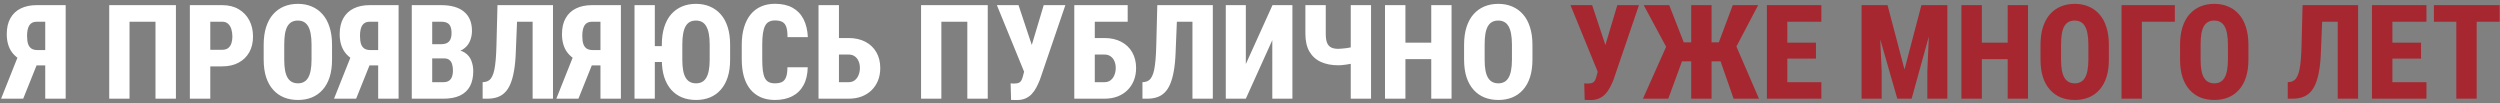 <?xml version="1.0" encoding="UTF-8"?> <svg xmlns="http://www.w3.org/2000/svg" width="532" height="22" viewBox="0 0 532 22" fill="none"><rect x="0" y="0" width="532" height="22" fill="#808080" stroke="none"/><path d="M11.131 13.918H7.084L5.703 13.344C4.309 12.833 3.247 12.081 2.518 11.088C1.798 10.085 1.438 8.809 1.438 7.26C1.438 5.911 1.697 4.781 2.217 3.869C2.736 2.949 3.475 2.256 4.432 1.791C5.389 1.326 6.519 1.094 7.822 1.094H13.975V21H9.627V4.621H7.822C7.093 4.621 6.564 4.881 6.236 5.4C5.917 5.911 5.758 6.654 5.758 7.629C5.758 8.358 5.835 8.946 5.99 9.393C6.154 9.83 6.396 10.149 6.715 10.35C7.043 10.55 7.458 10.65 7.959 10.65H11.117L11.131 13.918ZM8.479 12.182L4.938 21H0.234L3.748 12.182H8.479ZM37.435 1.094V21H33.088V4.621H27.564V21H23.244V1.094H37.435ZM47.279 14.123H43.246V10.596H47.279C47.799 10.596 48.218 10.477 48.537 10.24C48.856 9.994 49.089 9.661 49.234 9.242C49.38 8.814 49.453 8.331 49.453 7.793C49.453 7.228 49.38 6.704 49.234 6.221C49.089 5.738 48.856 5.35 48.537 5.059C48.218 4.767 47.799 4.621 47.279 4.621H44.75V21H40.402V1.094H47.279C48.637 1.094 49.804 1.381 50.779 1.955C51.764 2.529 52.52 3.318 53.049 4.32C53.578 5.323 53.842 6.471 53.842 7.766C53.842 9.051 53.578 10.167 53.049 11.115C52.52 12.063 51.764 12.801 50.779 13.33C49.804 13.859 48.637 14.123 47.279 14.123ZM70.658 9.529V12.701C70.658 14.114 70.485 15.358 70.139 16.434C69.792 17.5 69.296 18.393 68.648 19.113C68.01 19.833 67.245 20.376 66.352 20.74C65.467 21.096 64.488 21.273 63.412 21.273C62.328 21.273 61.339 21.096 60.445 20.74C59.552 20.376 58.782 19.833 58.135 19.113C57.488 18.393 56.986 17.5 56.631 16.434C56.285 15.358 56.111 14.114 56.111 12.701V9.529C56.111 8.098 56.285 6.84 56.631 5.756C56.986 4.662 57.483 3.755 58.121 3.035C58.768 2.306 59.534 1.755 60.418 1.381C61.311 1.007 62.3 0.82 63.385 0.82C64.469 0.82 65.454 1.007 66.338 1.381C67.231 1.755 67.997 2.306 68.635 3.035C69.282 3.755 69.779 4.662 70.125 5.756C70.481 6.84 70.658 8.098 70.658 9.529ZM66.297 12.701V9.502C66.297 8.581 66.233 7.798 66.106 7.15C65.987 6.503 65.805 5.975 65.559 5.564C65.312 5.154 65.007 4.854 64.643 4.662C64.287 4.471 63.868 4.375 63.385 4.375C62.893 4.375 62.464 4.471 62.1 4.662C61.735 4.854 61.43 5.154 61.184 5.564C60.947 5.975 60.769 6.503 60.65 7.15C60.541 7.798 60.486 8.581 60.486 9.502V12.701C60.486 13.594 60.546 14.36 60.664 14.998C60.783 15.636 60.965 16.156 61.211 16.557C61.457 16.958 61.762 17.254 62.127 17.445C62.492 17.637 62.92 17.732 63.412 17.732C63.886 17.732 64.301 17.637 64.656 17.445C65.021 17.254 65.322 16.958 65.559 16.557C65.805 16.156 65.987 15.636 66.106 14.998C66.233 14.36 66.297 13.594 66.297 12.701ZM81.978 13.918H77.932L76.551 13.344C75.156 12.833 74.094 12.081 73.365 11.088C72.645 10.085 72.285 8.809 72.285 7.26C72.285 5.911 72.545 4.781 73.064 3.869C73.584 2.949 74.322 2.256 75.279 1.791C76.236 1.326 77.367 1.094 78.67 1.094H84.822V21H80.475V4.621H78.67C77.941 4.621 77.412 4.881 77.084 5.4C76.765 5.911 76.606 6.654 76.606 7.629C76.606 8.358 76.683 8.946 76.838 9.393C77.002 9.83 77.243 10.149 77.562 10.35C77.891 10.55 78.305 10.65 78.807 10.65H81.965L81.978 13.918ZM79.326 12.182L75.785 21H71.082L74.596 12.182H79.326ZM94.516 12.428H90.414L90.4 9.406H93.805C94.352 9.406 94.794 9.32 95.131 9.146C95.468 8.964 95.71 8.7 95.856 8.354C96.01 8.007 96.088 7.579 96.088 7.068C96.088 6.476 96.01 6.002 95.856 5.646C95.71 5.291 95.473 5.031 95.144 4.867C94.816 4.703 94.388 4.621 93.859 4.621H91.973V21H87.625V1.094H93.859C94.889 1.094 95.805 1.203 96.607 1.422C97.419 1.641 98.107 1.978 98.672 2.434C99.246 2.889 99.684 3.459 99.984 4.143C100.285 4.826 100.436 5.633 100.436 6.562C100.436 7.374 100.276 8.135 99.957 8.846C99.647 9.548 99.137 10.117 98.426 10.555C97.724 10.992 96.776 11.229 95.582 11.266L94.516 12.428ZM94.365 21H89.266L90.865 17.486H94.365C94.867 17.486 95.263 17.381 95.555 17.172C95.856 16.953 96.07 16.662 96.197 16.297C96.325 15.932 96.389 15.522 96.389 15.066C96.389 14.529 96.329 14.064 96.211 13.672C96.092 13.271 95.897 12.966 95.623 12.756C95.359 12.537 94.99 12.428 94.516 12.428H91.043L91.07 9.406H95.199L96.225 10.609C97.355 10.564 98.248 10.76 98.904 11.197C99.561 11.626 100.025 12.195 100.299 12.906C100.572 13.608 100.709 14.346 100.709 15.121C100.709 16.415 100.472 17.5 99.998 18.375C99.524 19.241 98.813 19.897 97.865 20.344C96.926 20.781 95.76 21 94.365 21ZM114.627 1.094V4.621H106.246V1.094H114.627ZM117.676 1.094V21H113.342V1.094H117.676ZM105.863 1.094H110.17L109.76 11.17C109.705 12.683 109.577 13.995 109.377 15.107C109.186 16.21 108.926 17.14 108.598 17.896C108.279 18.653 107.882 19.259 107.408 19.715C106.943 20.171 106.401 20.499 105.781 20.699C105.171 20.9 104.487 21 103.73 21H102.705V17.486L103.17 17.445C103.507 17.4 103.808 17.281 104.072 17.09C104.337 16.898 104.56 16.616 104.742 16.242C104.934 15.868 105.089 15.39 105.207 14.807C105.326 14.214 105.421 13.494 105.494 12.646C105.567 11.799 105.617 10.81 105.645 9.68L105.863 1.094ZM129.283 13.918H125.236L123.855 13.344C122.461 12.833 121.399 12.081 120.67 11.088C119.95 10.085 119.59 8.809 119.59 7.26C119.59 5.911 119.85 4.781 120.369 3.869C120.889 2.949 121.627 2.256 122.584 1.791C123.541 1.326 124.671 1.094 125.975 1.094H132.127V21H127.779V4.621H125.975C125.245 4.621 124.717 4.881 124.389 5.4C124.07 5.911 123.91 6.654 123.91 7.629C123.91 8.358 123.988 8.946 124.143 9.393C124.307 9.83 124.548 10.149 124.867 10.35C125.195 10.55 125.61 10.65 126.111 10.65H129.27L129.283 13.918ZM126.631 12.182L123.09 21H118.387L121.9 12.182H126.631ZM139.346 1.094V21H135.025V1.094H139.346ZM142.217 9.816V13.193H137.363V9.816H142.217ZM155.369 9.529V12.701C155.369 14.114 155.196 15.358 154.85 16.434C154.503 17.5 154.007 18.393 153.359 19.113C152.721 19.833 151.956 20.376 151.062 20.74C150.178 21.096 149.199 21.273 148.123 21.273C147.038 21.273 146.049 21.096 145.156 20.74C144.263 20.376 143.493 19.833 142.846 19.113C142.208 18.393 141.711 17.5 141.355 16.434C141.009 15.358 140.836 14.114 140.836 12.701V9.529C140.836 8.098 141.009 6.84 141.355 5.756C141.702 4.662 142.194 3.755 142.832 3.035C143.479 2.306 144.245 1.755 145.129 1.381C146.022 1.007 147.011 0.82 148.096 0.82C149.18 0.82 150.165 1.007 151.049 1.381C151.942 1.755 152.712 2.306 153.359 3.035C154.007 3.755 154.503 4.662 154.85 5.756C155.196 6.84 155.369 8.098 155.369 9.529ZM151.021 12.701V9.502C151.021 8.581 150.958 7.798 150.83 7.15C150.702 6.503 150.516 5.975 150.27 5.564C150.033 5.154 149.732 4.854 149.367 4.662C149.003 4.471 148.579 4.375 148.096 4.375C147.604 4.375 147.175 4.471 146.811 4.662C146.455 4.854 146.154 5.154 145.908 5.564C145.671 5.975 145.493 6.503 145.375 7.15C145.257 7.798 145.197 8.581 145.197 9.502V12.701C145.197 13.594 145.257 14.36 145.375 14.998C145.493 15.636 145.676 16.156 145.922 16.557C146.168 16.958 146.473 17.254 146.838 17.445C147.202 17.637 147.631 17.732 148.123 17.732C148.597 17.732 149.016 17.637 149.381 17.445C149.745 17.254 150.046 16.958 150.283 16.557C150.529 16.156 150.712 15.636 150.83 14.998C150.958 14.36 151.021 13.594 151.021 12.701ZM167.564 14.315H171.885C171.857 15.809 171.561 17.076 170.996 18.115C170.431 19.154 169.629 19.943 168.59 20.48C167.551 21.009 166.32 21.273 164.898 21.273C163.768 21.273 162.766 21.082 161.891 20.699C161.016 20.307 160.273 19.742 159.662 19.004C159.061 18.266 158.605 17.359 158.295 16.283C157.994 15.208 157.844 13.977 157.844 12.592V9.502C157.844 8.126 158.008 6.895 158.336 5.811C158.664 4.726 159.129 3.814 159.73 3.076C160.341 2.329 161.084 1.764 161.959 1.381C162.834 0.998 163.814 0.807 164.898 0.807C166.384 0.807 167.633 1.085 168.645 1.641C169.656 2.197 170.436 3.003 170.982 4.061C171.529 5.118 171.839 6.398 171.912 7.902H167.578C167.587 6.991 167.505 6.28 167.332 5.77C167.168 5.25 166.89 4.885 166.498 4.676C166.106 4.457 165.573 4.348 164.898 4.348C164.415 4.348 164.001 4.439 163.654 4.621C163.308 4.794 163.03 5.081 162.82 5.482C162.611 5.883 162.456 6.412 162.355 7.068C162.255 7.725 162.205 8.527 162.205 9.475V12.592C162.205 13.54 162.246 14.342 162.328 14.998C162.41 15.645 162.551 16.174 162.752 16.584C162.952 16.985 163.226 17.277 163.572 17.459C163.919 17.641 164.361 17.732 164.898 17.732C165.5 17.732 165.997 17.641 166.389 17.459C166.781 17.268 167.072 16.926 167.264 16.434C167.464 15.941 167.564 15.235 167.564 14.315ZM177.012 8.094H180.594C181.952 8.094 183.137 8.358 184.148 8.887C185.16 9.415 185.939 10.158 186.486 11.115C187.042 12.072 187.32 13.193 187.32 14.479C187.32 15.445 187.161 16.329 186.842 17.131C186.523 17.924 186.067 18.612 185.475 19.195C184.891 19.77 184.185 20.216 183.355 20.535C182.535 20.845 181.615 21 180.594 21H174.182V1.094H178.529V17.486H180.594C181.113 17.486 181.546 17.35 181.893 17.076C182.248 16.803 182.517 16.438 182.699 15.982C182.891 15.518 182.986 15.007 182.986 14.451C182.986 13.904 182.891 13.421 182.699 13.002C182.517 12.574 182.248 12.236 181.893 11.99C181.546 11.735 181.113 11.607 180.594 11.607H177.012V8.094ZM210.193 1.094V21H205.846V4.621H200.322V21H196.002V1.094H210.193ZM218.355 13.617L222.102 1.094H226.709L221.281 16.994C221.053 17.559 220.803 18.102 220.529 18.621C220.256 19.141 219.932 19.601 219.559 20.002C219.185 20.403 218.738 20.717 218.219 20.945C217.708 21.173 217.107 21.287 216.414 21.287C216.241 21.287 216.031 21.283 215.785 21.273C215.539 21.264 215.329 21.26 215.156 21.26L215.061 17.732C215.161 17.751 215.307 17.764 215.498 17.773C215.689 17.773 215.822 17.773 215.895 17.773C216.323 17.773 216.656 17.705 216.893 17.568C217.13 17.432 217.307 17.227 217.426 16.953C217.553 16.671 217.663 16.329 217.754 15.928L218.355 13.617ZM216.742 1.094L219.777 10.213L221.131 15.354L217.973 15.367L212.135 1.094H216.742ZM239.971 1.094V4.621H232.943V21H228.609V1.094H239.971ZM231.453 8.094H235.035C236.393 8.094 237.578 8.358 238.59 8.887C239.602 9.415 240.381 10.158 240.928 11.115C241.484 12.072 241.762 13.193 241.762 14.479C241.762 15.445 241.602 16.329 241.283 17.131C240.964 17.924 240.508 18.612 239.916 19.195C239.333 19.77 238.626 20.216 237.797 20.535C236.977 20.845 236.056 21 235.035 21H228.623V1.094H232.971V17.486H235.035C235.555 17.486 235.988 17.35 236.334 17.076C236.689 16.803 236.958 16.438 237.141 15.982C237.332 15.518 237.428 15.007 237.428 14.451C237.428 13.904 237.332 13.421 237.141 13.002C236.958 12.574 236.689 12.236 236.334 11.99C235.988 11.735 235.555 11.607 235.035 11.607H231.453V8.094ZM255.037 1.094V4.621H246.656V1.094H255.037ZM258.086 1.094V21H253.752V1.094H258.086ZM246.273 1.094H250.58L250.17 11.17C250.115 12.683 249.988 13.995 249.787 15.107C249.596 16.21 249.336 17.14 249.008 17.896C248.689 18.653 248.292 19.259 247.818 19.715C247.354 20.171 246.811 20.499 246.191 20.699C245.581 20.9 244.897 21 244.141 21H243.115V17.486L243.58 17.445C243.917 17.4 244.218 17.281 244.482 17.09C244.747 16.898 244.97 16.616 245.152 16.242C245.344 15.868 245.499 15.39 245.617 14.807C245.736 14.214 245.831 13.494 245.904 12.646C245.977 11.799 246.027 10.81 246.055 9.68L246.273 1.094ZM265.113 13.631L270.787 1.094H275.025V21H270.746V8.545L265.113 21H260.848V1.094H265.113V13.631ZM277.787 1.094H282.121V7.178C282.121 8.016 282.217 8.668 282.408 9.133C282.6 9.589 282.891 9.912 283.283 10.104C283.675 10.295 284.172 10.391 284.773 10.391C284.947 10.391 285.193 10.377 285.512 10.35C285.84 10.322 286.186 10.286 286.551 10.24C286.915 10.185 287.253 10.126 287.562 10.062C287.882 9.99 288.114 9.912 288.26 9.83V13.33C288.105 13.412 287.863 13.49 287.535 13.562C287.216 13.626 286.874 13.685 286.51 13.74C286.145 13.795 285.803 13.836 285.484 13.863C285.165 13.882 284.928 13.891 284.773 13.891C283.37 13.891 282.144 13.654 281.096 13.18C280.048 12.706 279.232 11.972 278.648 10.979C278.074 9.985 277.787 8.718 277.787 7.178V1.094ZM287.439 1.094H291.76V21H287.439V1.094ZM305.855 9.078V12.578H297.734V9.078H305.855ZM299.074 1.094V21H294.727V1.094H299.074ZM308.891 1.094V21H304.57V1.094H308.891ZM326.104 9.529V12.701C326.104 14.114 325.93 15.358 325.584 16.434C325.238 17.5 324.741 18.393 324.094 19.113C323.456 19.833 322.69 20.376 321.797 20.74C320.913 21.096 319.933 21.273 318.857 21.273C317.773 21.273 316.784 21.096 315.891 20.74C314.997 20.376 314.227 19.833 313.58 19.113C312.933 18.393 312.432 17.5 312.076 16.434C311.73 15.358 311.557 14.114 311.557 12.701V9.529C311.557 8.098 311.73 6.84 312.076 5.756C312.432 4.662 312.928 3.755 313.566 3.035C314.214 2.306 314.979 1.755 315.863 1.381C316.757 1.007 317.745 0.82 318.83 0.82C319.915 0.82 320.899 1.007 321.783 1.381C322.676 1.755 323.442 2.306 324.08 3.035C324.727 3.755 325.224 4.662 325.57 5.756C325.926 6.84 326.104 8.098 326.104 9.529ZM321.742 12.701V9.502C321.742 8.581 321.678 7.798 321.551 7.15C321.432 6.503 321.25 5.975 321.004 5.564C320.758 5.154 320.452 4.854 320.088 4.662C319.732 4.471 319.313 4.375 318.83 4.375C318.338 4.375 317.91 4.471 317.545 4.662C317.18 4.854 316.875 5.154 316.629 5.564C316.392 5.975 316.214 6.503 316.096 7.15C315.986 7.798 315.932 8.581 315.932 9.502V12.701C315.932 13.594 315.991 14.36 316.109 14.998C316.228 15.636 316.41 16.156 316.656 16.557C316.902 16.958 317.208 17.254 317.572 17.445C317.937 17.637 318.365 17.732 318.857 17.732C319.331 17.732 319.746 17.637 320.102 17.445C320.466 17.254 320.767 16.958 321.004 16.557C321.25 16.156 321.432 15.636 321.551 14.998C321.678 14.36 321.742 13.594 321.742 12.701Z" fill="white"></path><path d="M340.418 13.617L344.164 1.094H348.771L343.344 16.994C343.116 17.559 342.865 18.102 342.592 18.621C342.318 19.141 341.995 19.601 341.621 20.002C341.247 20.403 340.801 20.717 340.281 20.945C339.771 21.173 339.169 21.287 338.477 21.287C338.303 21.287 338.094 21.283 337.848 21.273C337.602 21.264 337.392 21.26 337.219 21.26L337.123 17.732C337.223 17.751 337.369 17.764 337.561 17.773C337.752 17.773 337.884 17.773 337.957 17.773C338.385 17.773 338.718 17.705 338.955 17.568C339.192 17.432 339.37 17.227 339.488 16.953C339.616 16.671 339.725 16.329 339.816 15.928L340.418 13.617ZM338.805 1.094L341.84 10.213L343.193 15.354L340.035 15.367L334.197 1.094H338.805ZM356.223 13.057L349.783 1.094H355.211L358.301 9.01H361.268L360.693 13.057H356.223ZM358.205 12.305L355.006 21H349.619L354.582 9.885L358.205 12.305ZM364.221 1.094V21H359.887V1.094H364.221ZM374.133 1.094L367.844 13.057H363.387L362.799 9.01H365.766L368.732 1.094H374.133ZM368.91 21L365.875 12.305L369.498 9.885L374.311 21H368.91ZM387.586 17.486V21H378.904V17.486H387.586ZM380.34 1.094V21H375.992V1.094H380.34ZM386.438 9.078V12.469H378.904V9.078H386.438ZM387.586 1.094V4.621H378.904V1.094H387.586ZM398.018 1.094H401.668L405.277 14.793L408.873 1.094H412.305L406.795 21H403.746L398.018 1.094ZM396.145 1.094H399.795L400.424 15.244V21H396.145V1.094ZM410.746 1.094H414.396V21H410.131V15.244L410.746 1.094ZM428.52 9.078V12.578H420.398V9.078H428.52ZM421.738 1.094V21H417.391V1.094H421.738ZM431.555 1.094V21H427.234V1.094H431.555ZM448.768 9.529V12.701C448.768 14.114 448.594 15.358 448.248 16.434C447.902 17.5 447.405 18.393 446.758 19.113C446.12 19.833 445.354 20.376 444.461 20.74C443.577 21.096 442.597 21.273 441.521 21.273C440.437 21.273 439.448 21.096 438.555 20.74C437.661 20.376 436.891 19.833 436.244 19.113C435.597 18.393 435.096 17.5 434.74 16.434C434.394 15.358 434.221 14.114 434.221 12.701V9.529C434.221 8.098 434.394 6.84 434.74 5.756C435.096 4.662 435.592 3.755 436.23 3.035C436.878 2.306 437.643 1.755 438.527 1.381C439.421 1.007 440.41 0.82 441.494 0.82C442.579 0.82 443.563 1.007 444.447 1.381C445.34 1.755 446.106 2.306 446.744 3.035C447.391 3.755 447.888 4.662 448.234 5.756C448.59 6.84 448.768 8.098 448.768 9.529ZM444.406 12.701V9.502C444.406 8.581 444.342 7.798 444.215 7.15C444.096 6.503 443.914 5.975 443.668 5.564C443.422 5.154 443.117 4.854 442.752 4.662C442.396 4.471 441.977 4.375 441.494 4.375C441.002 4.375 440.574 4.471 440.209 4.662C439.844 4.854 439.539 5.154 439.293 5.564C439.056 5.975 438.878 6.503 438.76 7.15C438.65 7.798 438.596 8.581 438.596 9.502V12.701C438.596 13.594 438.655 14.36 438.773 14.998C438.892 15.636 439.074 16.156 439.32 16.557C439.566 16.958 439.872 17.254 440.236 17.445C440.601 17.637 441.029 17.732 441.521 17.732C441.995 17.732 442.41 17.637 442.766 17.445C443.13 17.254 443.431 16.958 443.668 16.557C443.914 16.156 444.096 15.636 444.215 14.998C444.342 14.36 444.406 13.594 444.406 12.701ZM462.809 1.094V4.621H455.795V21H451.461V1.094H462.809ZM478.463 9.529V12.701C478.463 14.114 478.29 15.358 477.943 16.434C477.597 17.5 477.1 18.393 476.453 19.113C475.815 19.833 475.049 20.376 474.156 20.74C473.272 21.096 472.292 21.273 471.217 21.273C470.132 21.273 469.143 21.096 468.25 20.74C467.357 20.376 466.587 19.833 465.939 19.113C465.292 18.393 464.791 17.5 464.436 16.434C464.089 15.358 463.916 14.114 463.916 12.701V9.529C463.916 8.098 464.089 6.84 464.436 5.756C464.791 4.662 465.288 3.755 465.926 3.035C466.573 2.306 467.339 1.755 468.223 1.381C469.116 1.007 470.105 0.82 471.189 0.82C472.274 0.82 473.258 1.007 474.143 1.381C475.036 1.755 475.801 2.306 476.439 3.035C477.087 3.755 477.583 4.662 477.93 5.756C478.285 6.84 478.463 8.098 478.463 9.529ZM474.102 12.701V9.502C474.102 8.581 474.038 7.798 473.91 7.15C473.792 6.503 473.609 5.975 473.363 5.564C473.117 5.154 472.812 4.854 472.447 4.662C472.092 4.471 471.673 4.375 471.189 4.375C470.697 4.375 470.269 4.471 469.904 4.662C469.54 4.854 469.234 5.154 468.988 5.564C468.751 5.975 468.574 6.503 468.455 7.15C468.346 7.798 468.291 8.581 468.291 9.502V12.701C468.291 13.594 468.35 14.36 468.469 14.998C468.587 15.636 468.77 16.156 469.016 16.557C469.262 16.958 469.567 17.254 469.932 17.445C470.296 17.637 470.725 17.732 471.217 17.732C471.691 17.732 472.105 17.637 472.461 17.445C472.826 17.254 473.126 16.958 473.363 16.557C473.609 16.156 473.792 15.636 473.91 14.998C474.038 14.36 474.102 13.594 474.102 12.701ZM498.752 1.094V4.621H490.371V1.094H498.752ZM501.801 1.094V21H497.467V1.094H501.801ZM489.988 1.094H494.295L493.885 11.17C493.83 12.683 493.702 13.995 493.502 15.107C493.311 16.21 493.051 17.14 492.723 17.896C492.404 18.653 492.007 19.259 491.533 19.715C491.068 20.171 490.526 20.499 489.906 20.699C489.296 20.9 488.612 21 487.855 21H486.83V17.486L487.295 17.445C487.632 17.4 487.933 17.281 488.197 17.09C488.462 16.898 488.685 16.616 488.867 16.242C489.059 15.868 489.214 15.39 489.332 14.807C489.451 14.214 489.546 13.494 489.619 12.646C489.692 11.799 489.742 10.81 489.77 9.68L489.988 1.094ZM516.348 17.486V21H507.666V17.486H516.348ZM509.102 1.094V21H504.754V1.094H509.102ZM515.199 9.078V12.469H507.666V9.078H515.199ZM516.348 1.094V4.621H507.666V1.094H516.348ZM527.039 1.094V21H522.705V1.094H527.039ZM531.92 1.094V4.621H517.934V1.094H531.92Z" fill="#A62730"></path></svg> 